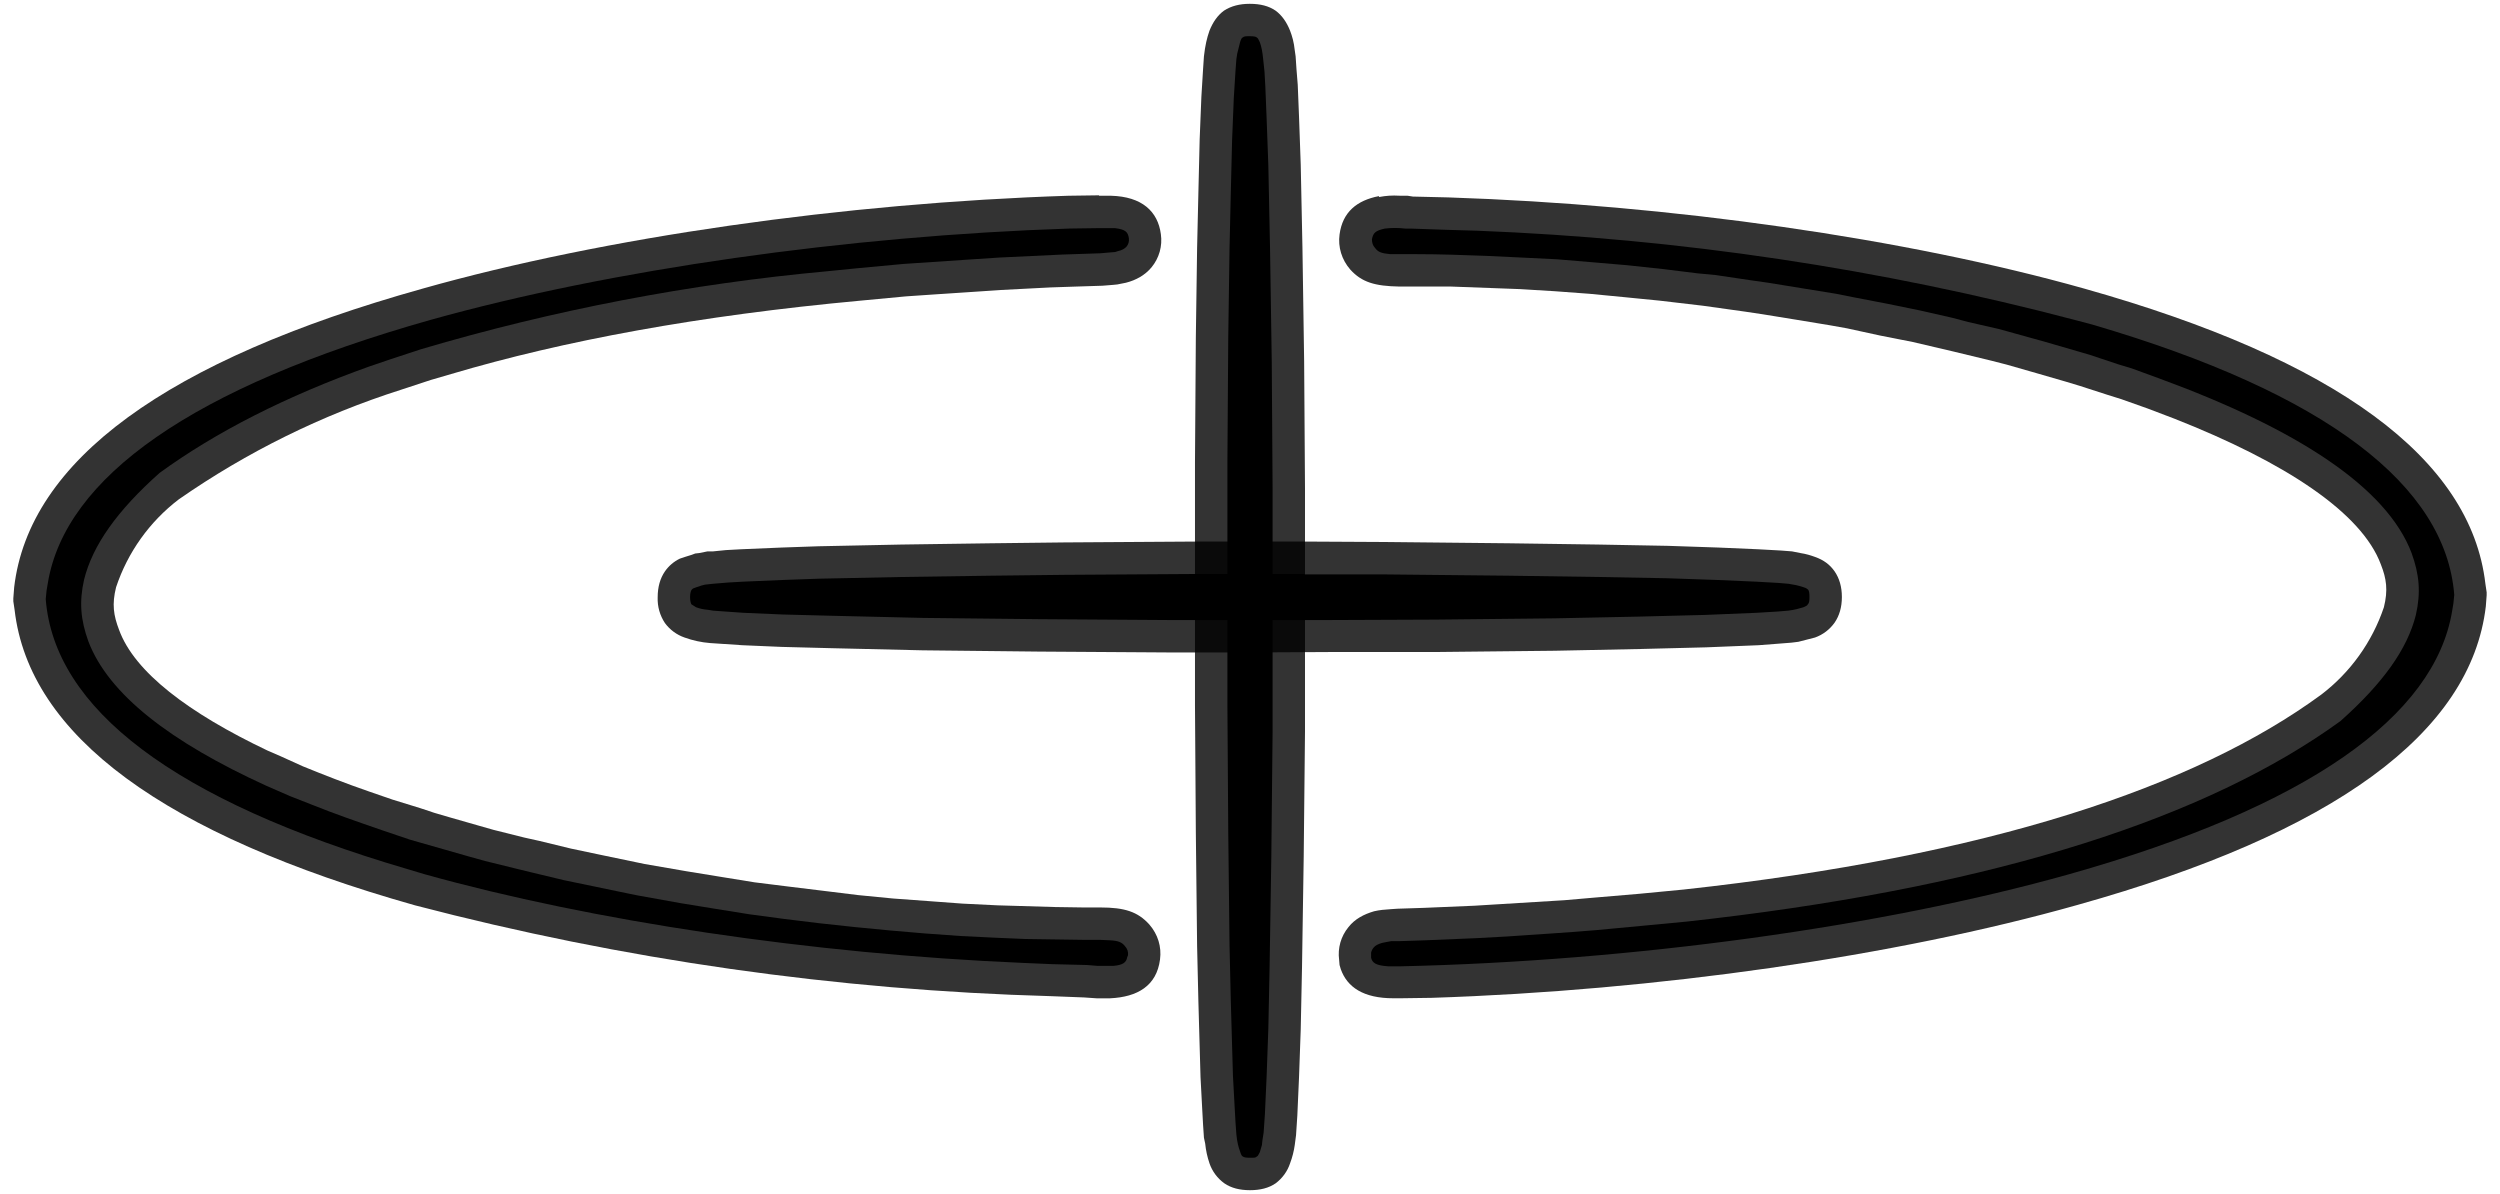 <svg width="134" height="64" viewBox="0 0 134 64" fill="none" xmlns="http://www.w3.org/2000/svg">
<g clip-path="url(#clip0_627_4050)">
<path d="M73.925 10.559C74.291 10.49 74.611 10.467 75.022 10.49H75.434L75.731 10.536L77.628 10.581C89.514 10.97 102.154 12.776 111.731 15.473C125.194 19.267 132.44 24.57 133.217 31.29L133.285 31.747V31.907L133.24 32.501C132.44 39.29 125.08 44.661 111.365 48.501C101.582 51.267 88.737 53.096 76.737 53.484L75.091 53.507H74.68C73.08 53.507 72.211 52.913 71.868 51.953L71.8 51.724L71.777 51.45C71.735 51.138 71.758 50.82 71.844 50.517C71.931 50.215 72.079 49.933 72.28 49.69C72.622 49.256 73.102 49.004 73.651 48.844C73.948 48.776 74.2 48.753 74.565 48.73L74.908 48.707L76.325 48.661L79.022 48.547L83.868 48.25L85.445 48.113L87.868 47.907L90.245 47.679C106.565 45.896 117.651 42.193 124.417 37.233C125.98 36.042 127.15 34.41 127.777 32.547C128.005 31.633 127.914 31.016 127.617 30.261C126.588 27.473 122.474 24.776 116.554 22.444L115.114 21.896L113.697 21.393L112.965 21.164L111.48 20.684L110.725 20.456L109.148 19.999L107.548 19.541L106.748 19.336L104.668 18.833L102.52 18.33L100.782 17.987L99 17.599L98.108 17.439L96.302 17.141L94.474 16.844L93.56 16.707L91.274 16.387L88.942 16.113L88.005 16.021L87.091 15.93L85.194 15.747L83.343 15.61L81.468 15.496L77.765 15.359H75C73.697 15.336 72.988 15.13 72.371 14.444C71.914 13.919 71.708 13.233 71.8 12.57C71.96 11.359 72.737 10.741 73.902 10.513L73.925 10.559Z" fill="black" fill-opacity="0.8"/>
<path d="M75.616 12.252H75.319C74.955 12.208 74.587 12.208 74.222 12.252C73.719 12.366 73.605 12.48 73.536 12.823C73.536 13.006 73.582 13.166 73.696 13.28C73.856 13.509 74.039 13.578 74.519 13.623H75.936C77.171 13.623 78.405 13.669 79.662 13.715L81.582 13.806L83.456 13.898L85.354 14.057L87.228 14.217L89.148 14.423L90.999 14.652L91.959 14.743L93.811 15.018L94.771 15.155L96.599 15.452L98.428 15.749L99.342 15.932L101.125 16.275L102.908 16.64L104.622 17.029L105.491 17.258L107.182 17.646L108.005 17.875L109.651 18.332L111.616 18.903L112.005 19.017L113.514 19.52L114.268 19.749L115.708 20.275C123.136 22.995 127.936 26.126 129.262 29.646C129.674 30.789 129.765 31.749 129.491 32.96C129.034 34.789 127.731 36.617 125.445 38.652C118.291 43.84 107.091 47.429 91.822 49.235L90.428 49.395L88.028 49.623L85.582 49.852C84.005 49.989 82.405 50.08 80.782 50.195L79.114 50.286L76.394 50.4L74.976 50.446H74.565L74.314 50.492L74.085 50.538C73.856 50.606 73.719 50.675 73.628 50.789C73.561 50.868 73.513 50.962 73.491 51.063V51.337C73.559 51.612 73.742 51.749 74.405 51.795H75.068C87.411 51.52 100.828 49.692 110.908 46.858C123.708 43.246 130.496 38.4 131.434 32.755L131.502 32.343L131.548 31.886C131.091 26.035 124.714 21.075 112.142 17.395L111.274 17.166C100.784 14.397 90.023 12.788 79.182 12.366L77.582 12.32L75.616 12.252Z" fill="black"/>
<path d="M58.908 10.492H59.548C61.217 10.537 62.062 11.337 62.222 12.549C62.268 12.865 62.246 13.186 62.16 13.493C62.073 13.8 61.923 14.086 61.72 14.332C61.377 14.743 60.897 15.017 60.348 15.155L59.891 15.246L59.662 15.269L59.091 15.315L57.674 15.36L56.302 15.406L53.651 15.543L50.222 15.772L48.554 15.886L46.131 16.114C37.445 16.915 30.2 18.263 24.188 20.046L23.091 20.366L21.491 20.892C17.25 22.244 13.236 24.224 9.582 26.766C8.015 27.963 6.845 29.603 6.222 31.474C5.994 32.389 6.085 32.983 6.382 33.76C7.205 36.023 10.108 38.217 14.337 40.229L15.022 40.526L16.234 41.075C17.354 41.532 18.52 41.989 19.777 42.423L21.034 42.857L22.52 43.315L23.274 43.566L24.051 43.794L25.651 44.252L26.451 44.48L28.097 44.892L28.92 45.075L30.611 45.486L32.348 45.852L34.542 46.309L36.782 46.697L38.611 46.995L40.44 47.292L42.268 47.52L44.142 47.749L45.994 47.977L47.868 48.16L49.742 48.297L51.594 48.434L53.468 48.526L56.554 48.617L58.062 48.64H58.977C60.28 48.64 60.988 48.869 61.605 49.554C62.062 50.08 62.268 50.743 62.177 51.429C61.994 52.846 60.965 53.44 59.502 53.509H58.771L58.108 53.463L56.348 53.395C44.832 53.076 33.39 51.443 22.245 48.526C8.805 44.732 1.56 39.429 0.782 32.686L0.714 32.229V32.069L0.76 31.474C1.56 24.686 8.92 19.314 22.634 15.475C32.417 12.709 45.262 10.88 57.262 10.492L58.908 10.469V10.492Z" fill="black" fill-opacity="0.8"/>
<path d="M58.931 12.227L57.331 12.25C45.445 12.639 32.736 14.445 23.091 17.142C10.291 20.753 3.502 25.599 2.565 31.245L2.496 31.656L2.451 32.113C2.908 37.965 9.285 42.902 21.834 46.582L22.748 46.856C31.731 49.37 43.525 51.13 54.794 51.61L56.394 51.679L58.268 51.725L58.816 51.77H59.685C60.188 51.725 60.371 51.587 60.416 51.313L60.462 51.199C60.472 51.112 60.463 51.024 60.436 50.941C60.408 50.858 60.362 50.782 60.302 50.719C60.142 50.513 59.959 50.422 59.479 50.399L58.953 50.376H58.062L54.953 50.33L53.353 50.262L51.479 50.17L49.582 50.033L47.708 49.873L45.811 49.69L43.913 49.485L42.039 49.256L40.165 49.005L38.313 48.708L36.485 48.41L34.199 47.999L33.742 47.907L31.982 47.542L30.222 47.176L28.508 46.765L27.662 46.559L25.994 46.148L25.171 45.919L23.571 45.462L21.971 45.005L20.485 44.502C19.159 44.045 17.902 43.61 16.713 43.13L15.548 42.673L14.291 42.125C9.125 39.77 5.811 37.21 4.736 34.376C4.325 33.233 4.234 32.273 4.508 31.062C4.965 29.233 6.268 27.382 8.554 25.348C11.571 23.153 15.342 21.233 19.822 19.633L20.965 19.245L22.565 18.719C29.679 16.613 36.983 15.212 44.371 14.536L45.971 14.376L48.416 14.148L51.822 13.919L53.559 13.805L56.919 13.645L58.976 13.576L59.502 13.53L59.776 13.508L59.913 13.462C60.142 13.416 60.279 13.325 60.371 13.233C60.425 13.171 60.466 13.099 60.489 13.02C60.513 12.941 60.519 12.858 60.508 12.776C60.462 12.433 60.325 12.296 59.754 12.227H58.931Z" fill="black"/>
<path d="M66.999 0.205C67.548 0.205 68.005 0.319 68.371 0.571C68.714 0.822 68.965 1.188 69.148 1.645C69.262 1.942 69.354 2.262 69.399 2.697L69.445 3.017L69.491 3.702L69.559 4.548L69.628 6.262L69.719 8.822L69.811 13.279L69.902 19.359L69.948 26.194V39.222L69.879 45.919L69.788 51.839L69.719 55.176L69.628 57.736L69.537 59.794L69.468 60.845L69.399 61.371C69.352 61.707 69.268 62.036 69.148 62.354C69.006 62.783 68.734 63.158 68.371 63.428C68.005 63.679 67.548 63.794 66.999 63.794C66.451 63.794 65.994 63.679 65.628 63.428C65.256 63.162 64.976 62.786 64.828 62.354C64.712 62.013 64.635 61.66 64.599 61.302L64.531 60.982L64.485 60.297L64.439 59.451L64.348 57.736L64.234 53.691L64.165 50.719L64.097 44.639L64.051 37.805V24.776L64.097 18.079L64.165 13.279L64.234 10.308L64.302 7.474L64.394 5.188L64.485 3.702L64.531 3.017C64.599 2.422 64.691 2.034 64.828 1.645C65.011 1.188 65.262 0.822 65.605 0.571C65.994 0.319 66.451 0.205 66.977 0.205H66.999Z" fill="black" fill-opacity="0.8"/>
<path d="M67 1.941C66.771 1.941 66.68 1.941 66.611 2.01C66.566 2.01 66.52 2.101 66.474 2.239L66.314 2.879L66.269 3.176L66.223 3.793L66.131 5.256L66.04 7.519L65.971 10.33L65.903 13.301L65.834 18.101L65.789 24.776V37.804L65.834 44.593L65.903 50.673L65.971 53.644L66.086 57.667L66.177 59.336L66.223 60.159L66.269 60.799C66.314 61.256 66.383 61.484 66.474 61.736C66.52 61.896 66.566 61.964 66.611 61.987C66.68 62.033 66.771 62.056 67 62.056C67.229 62.056 67.32 62.056 67.366 61.987C67.411 61.987 67.457 61.896 67.526 61.759L67.64 61.37L67.663 61.141L67.731 60.707L67.8 59.701L67.891 57.69L67.983 55.13L68.051 51.816L68.143 45.919L68.211 39.221V26.193L68.166 19.381L68.074 13.324L67.983 8.867L67.891 6.353L67.823 4.661L67.777 3.839L67.709 3.199C67.663 2.741 67.617 2.513 67.526 2.261C67.457 2.101 67.411 2.033 67.366 2.01C67.32 1.964 67.206 1.941 67 1.941Z" fill="black"/>
<path d="M69.925 29.028L74.2 29.051L80.874 29.12L85.674 29.188L89.4 29.257L92.097 29.348L94.222 29.44L95.457 29.508L96.051 29.554L96.508 29.645C96.805 29.691 97.034 29.76 97.285 29.851C97.742 30.011 98.085 30.263 98.337 30.628C98.588 30.994 98.725 31.451 98.725 32C98.725 32.548 98.588 33.005 98.337 33.371C98.077 33.739 97.71 34.019 97.285 34.171L96.394 34.4L96.028 34.446L95.457 34.491L94.268 34.583L91.457 34.697L87.845 34.788L83.342 34.88L76.942 34.948H71.365L66.999 34.971H62.611L55.685 34.925L49.445 34.857L44.577 34.743L41.902 34.674L39.777 34.583L38.748 34.514L38.062 34.468C37.594 34.431 37.133 34.331 36.691 34.171C36.27 34.025 35.903 33.754 35.639 33.394C35.37 32.989 35.234 32.509 35.251 32.023C35.251 31.451 35.388 30.994 35.639 30.628C35.842 30.334 36.118 30.098 36.44 29.943L36.714 29.851L37.08 29.737L37.262 29.668L37.468 29.645L37.925 29.554H38.222L38.908 29.485L39.731 29.44L41.902 29.348L43.868 29.28L48.302 29.188L53.102 29.12L57.034 29.074L64.051 29.028H69.925Z" fill="black" fill-opacity="0.8"/>
<path d="M69.925 30.766H64.074L57.057 30.811L53.125 30.857L48.348 30.926L43.914 31.017L41.971 31.086L39.823 31.177L39.023 31.223L38.2 31.291L37.788 31.337L37.605 31.383L37.331 31.474L37.148 31.543C37.111 31.566 37.08 31.597 37.057 31.634C37.034 31.68 36.988 31.794 36.988 32C36.988 32.228 37.034 32.343 37.057 32.389L37.308 32.548C37.491 32.617 37.674 32.663 37.948 32.686L38.223 32.731L38.863 32.777L39.845 32.846L41.948 32.937L44.623 33.006L49.468 33.12L55.708 33.188L62.611 33.234H71.343L76.92 33.211L83.32 33.143L87.8 33.051L91.388 32.96L94.154 32.846L95.297 32.777L95.845 32.731C96.211 32.686 96.44 32.617 96.668 32.548C96.828 32.48 96.897 32.434 96.897 32.389C96.965 32.343 96.988 32.228 96.988 32C96.988 31.771 96.965 31.68 96.92 31.611C96.897 31.588 96.828 31.52 96.668 31.474L96.44 31.406L96.257 31.36L95.868 31.291L95.343 31.246L94.131 31.177L92.028 31.086L89.354 30.994L85.651 30.926L80.851 30.857L74.2 30.788H69.925V30.766Z" fill="black"/>
</g>
<defs>
<clipPath id="clip0_627_4050">
<rect width="132.571" height="64" fill="white" transform="translate(0.714)"/>
</clipPath>
</defs>
</svg>
